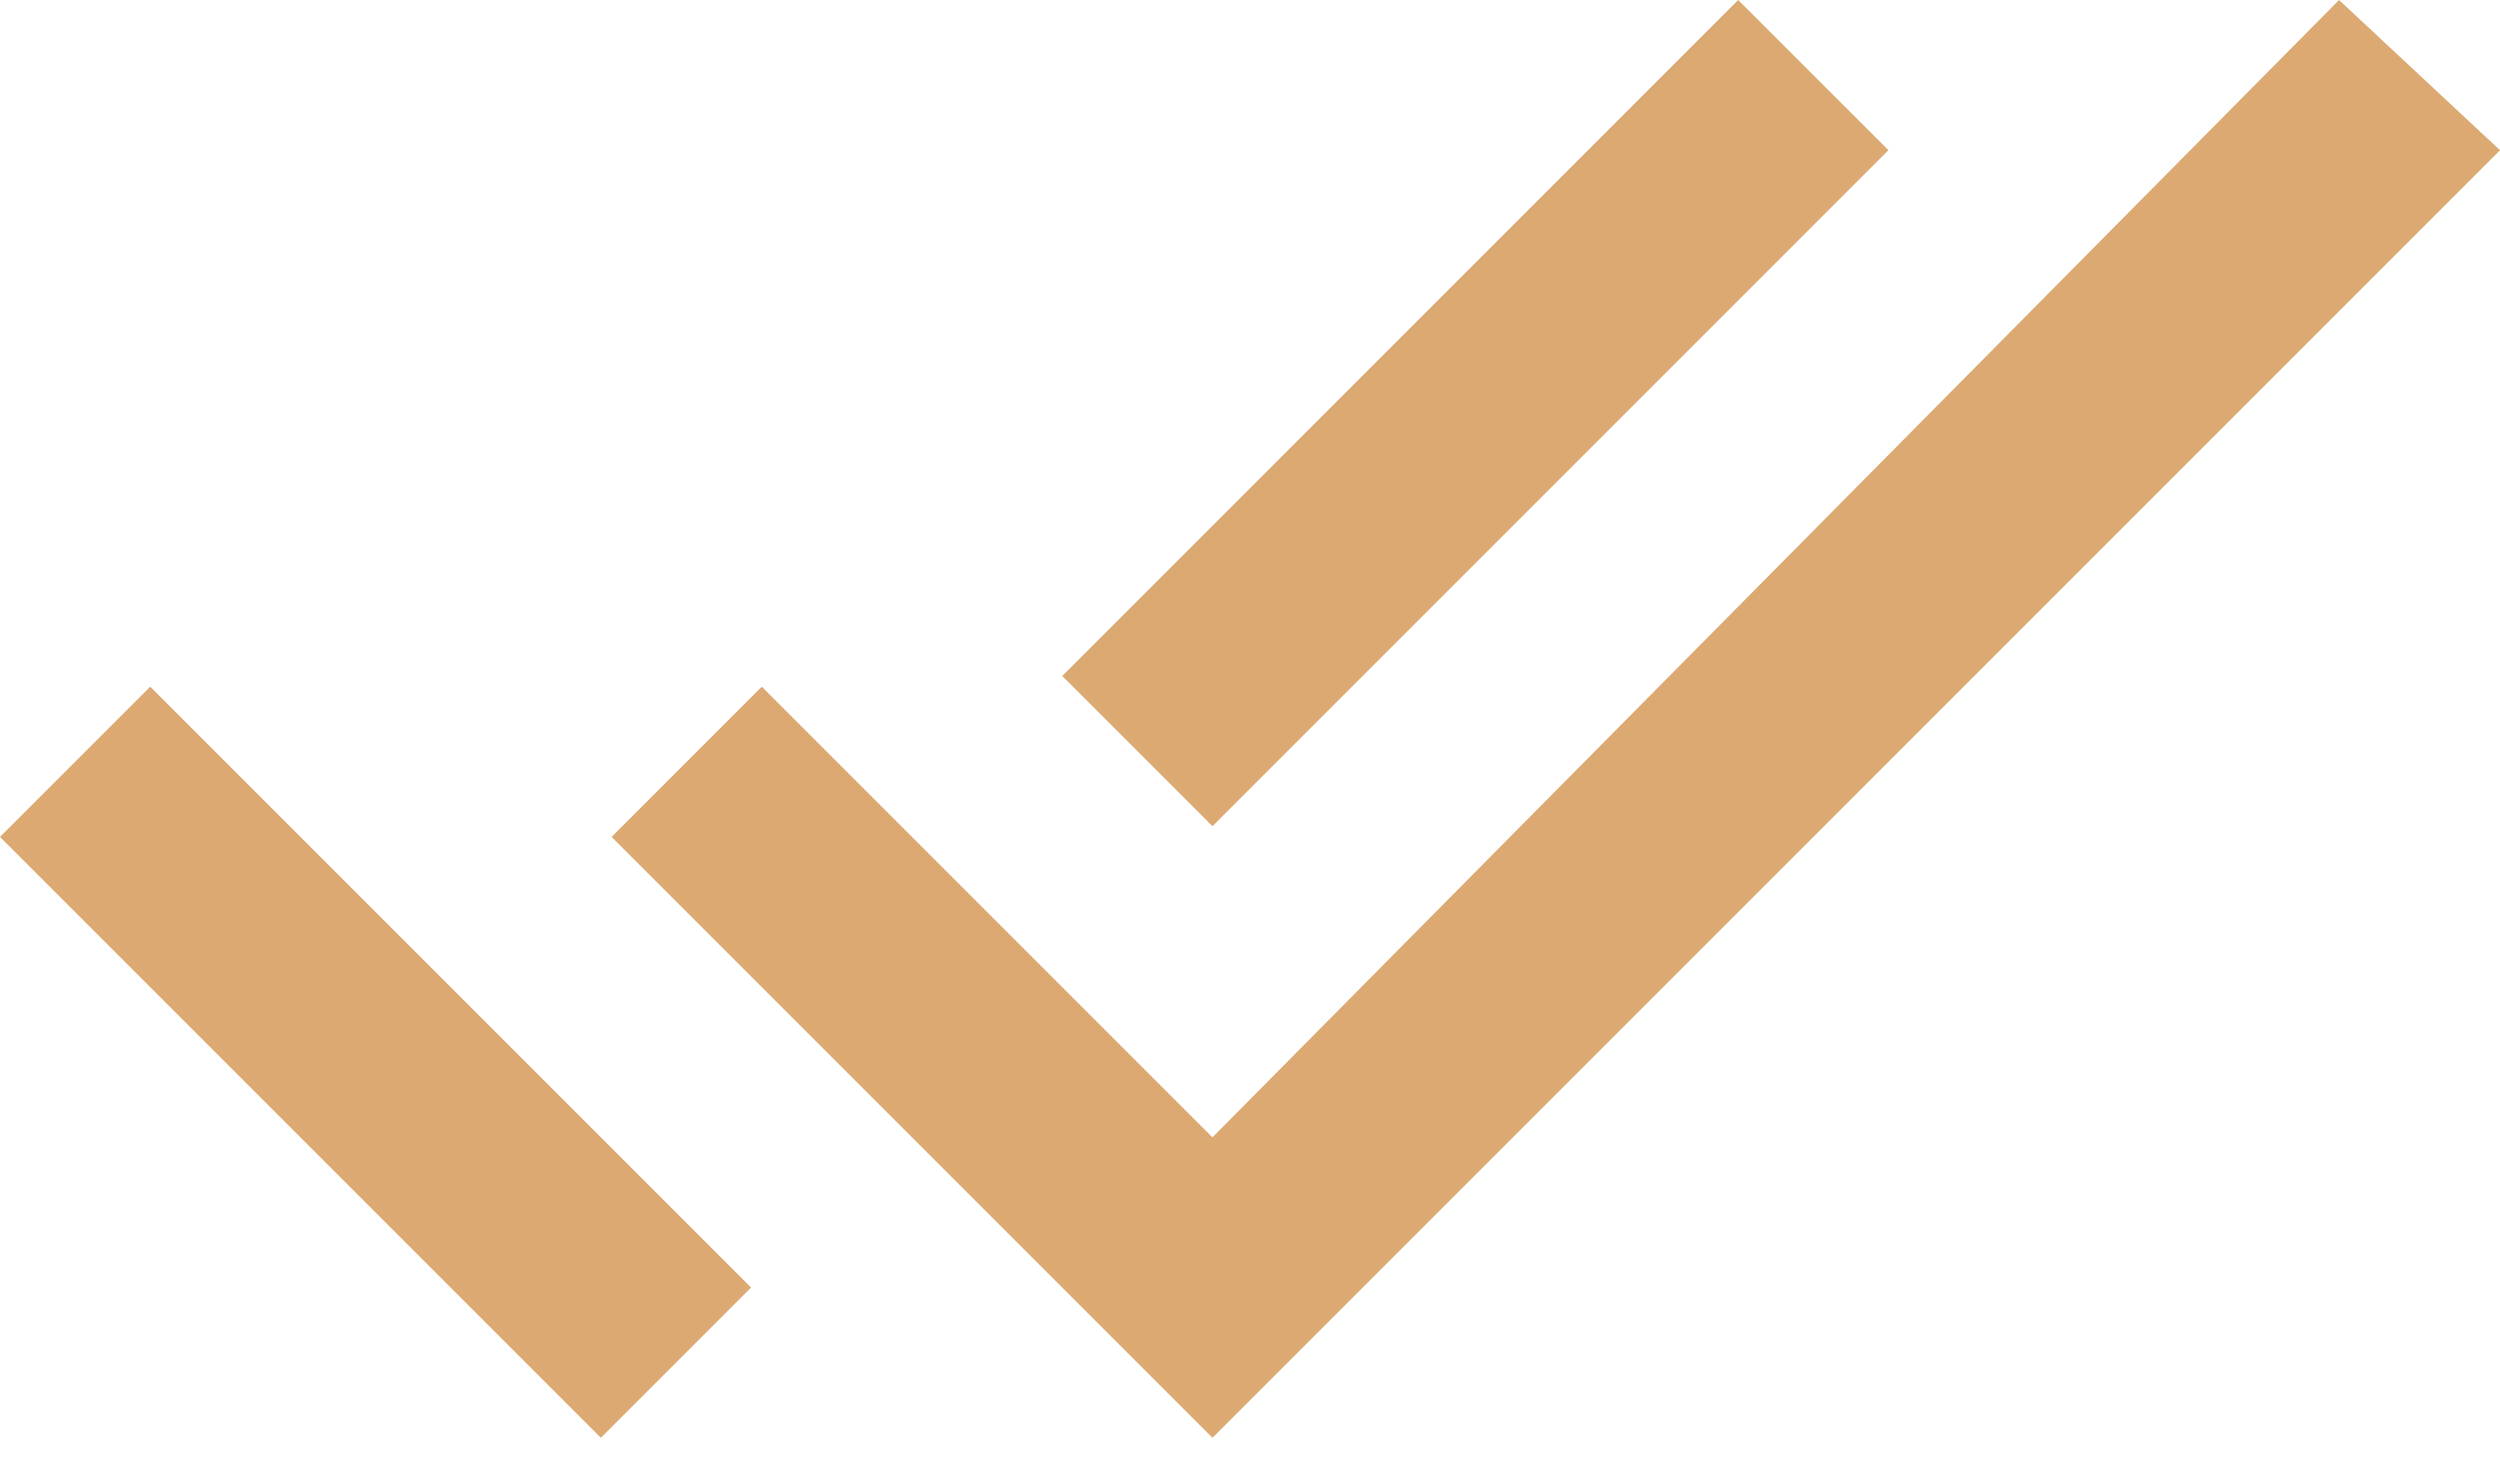 <?xml version="1.0" encoding="UTF-8"?> <svg xmlns="http://www.w3.org/2000/svg" width="61" height="36" viewBox="0 0 61 36" fill="none"><path d="M46.077 3.665L42.412 0L25.919 16.494L29.584 20.159L46.077 3.665ZM57.073 0L29.584 27.751L18.588 16.755L14.923 20.421L29.584 35.082L61 3.665L57.073 0ZM0 20.421L14.661 35.082L18.326 31.416L3.665 16.755L0 20.421Z" fill="#DBA971"></path></svg> 